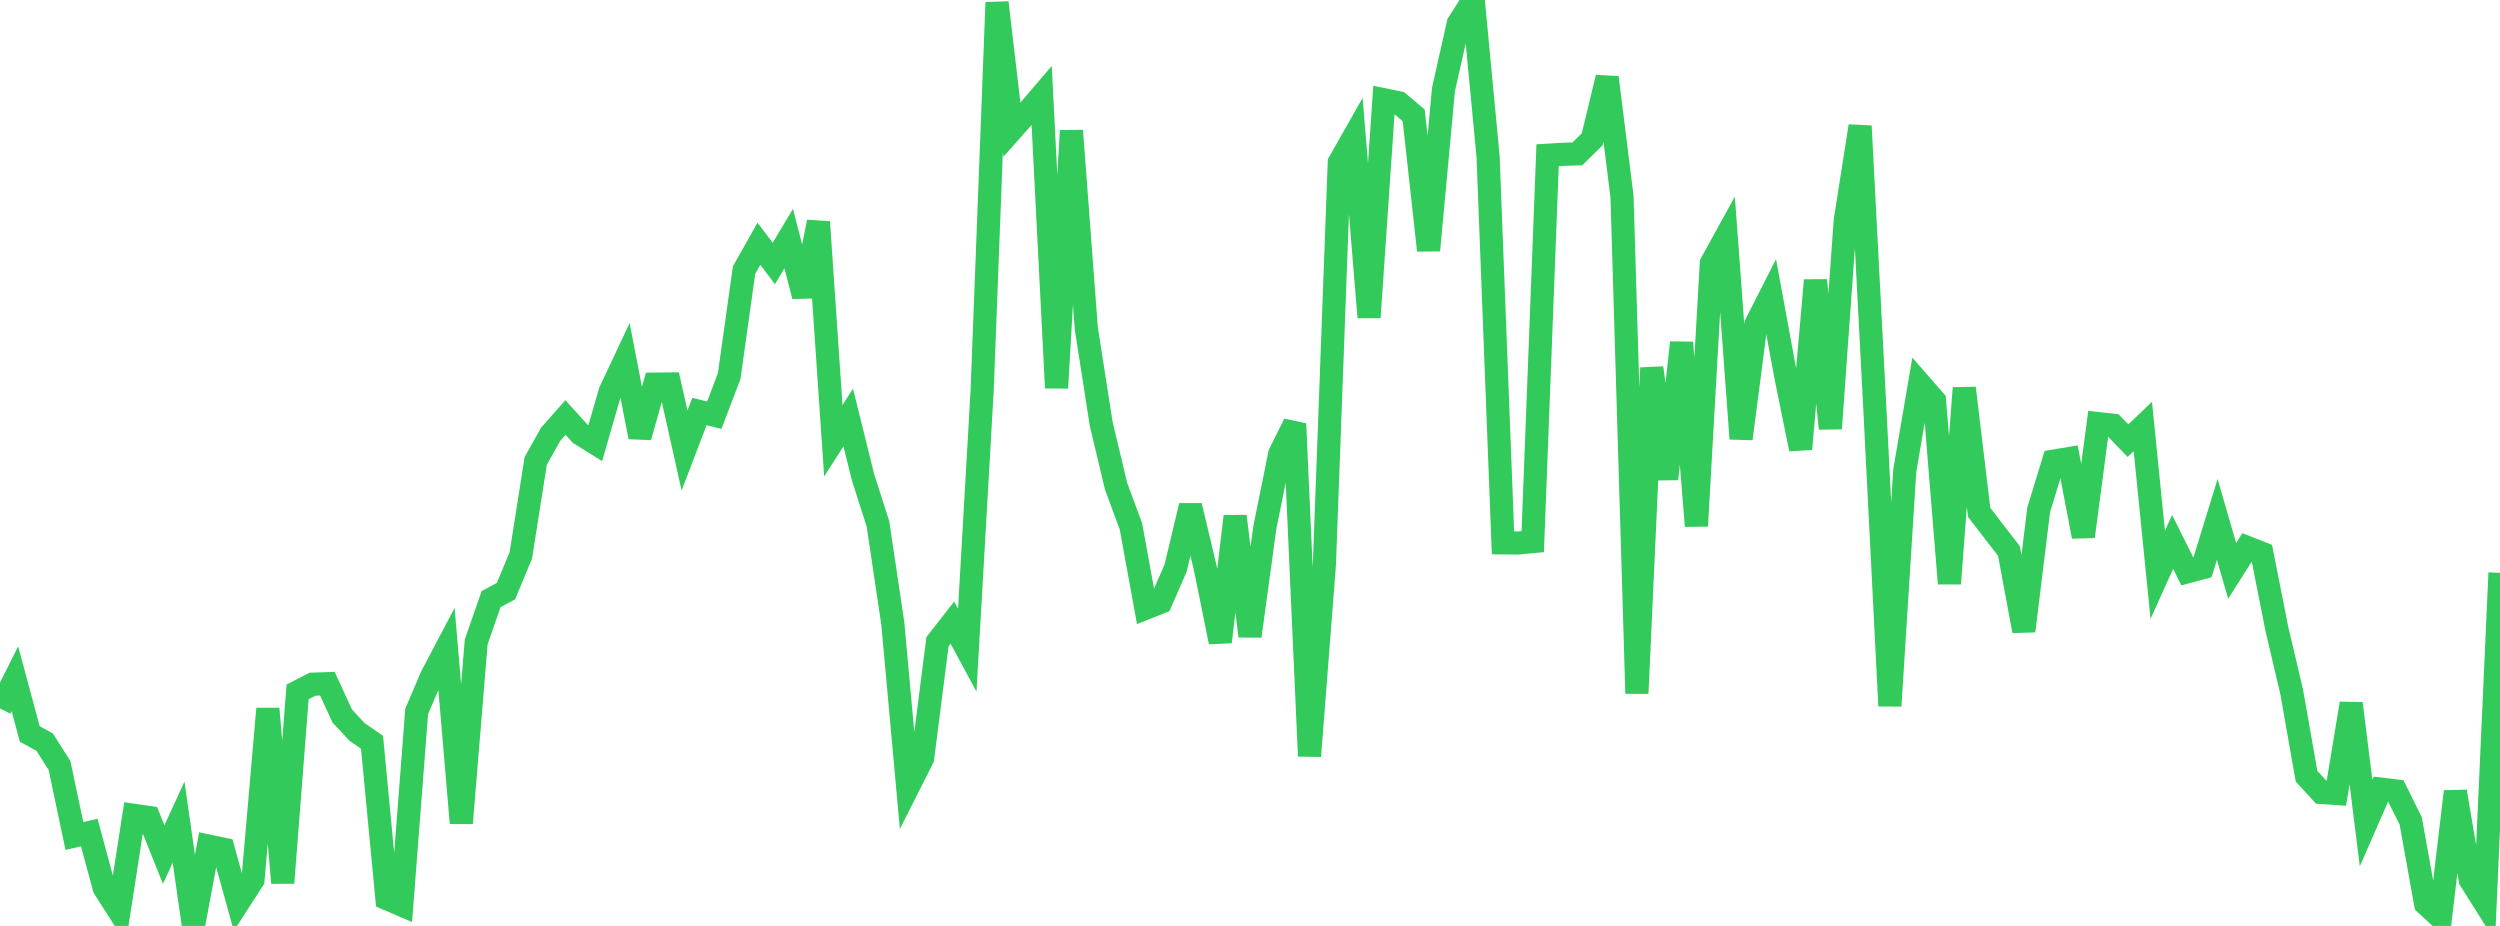 <?xml version="1.0" standalone="no"?>
<!DOCTYPE svg PUBLIC "-//W3C//DTD SVG 1.1//EN" "http://www.w3.org/Graphics/SVG/1.1/DTD/svg11.dtd">

<svg width="135" height="50" viewBox="0 0 135 50" preserveAspectRatio="none" 
  xmlns="http://www.w3.org/2000/svg"
  xmlns:xlink="http://www.w3.org/1999/xlink">


<polyline points="0.0, 38.258 0.804, 36.651 1.607, 39.633 2.411, 40.075 3.214, 41.337 4.018, 45.144 4.821, 44.958 5.625, 47.944 6.429, 49.205 7.232, 44.027 8.036, 44.142 8.839, 46.147 9.643, 44.396 10.446, 50.0 11.25, 45.687 12.054, 45.855 12.857, 48.758 13.661, 47.51 14.464, 38.27 15.268, 47.675 16.071, 37.362 16.875, 36.947 17.679, 36.919 18.482, 38.665 19.286, 39.528 20.089, 40.081 20.893, 48.526 21.696, 48.872 22.5, 38.416 23.304, 36.531 24.107, 35.005 24.911, 44.448 25.714, 34.665 26.518, 32.353 27.321, 31.923 28.125, 29.99 28.929, 24.888 29.732, 23.455 30.536, 22.546 31.339, 23.433 32.143, 23.933 32.946, 21.153 33.75, 19.442 34.554, 23.599 35.357, 20.742 36.161, 20.734 36.964, 24.327 37.768, 22.223 38.571, 22.421 39.375, 20.313 40.179, 14.586 40.982, 13.162 41.786, 14.228 42.589, 12.884 43.393, 15.992 44.196, 11.986 45.0, 23.799 45.804, 22.547 46.607, 25.785 47.411, 28.293 48.214, 33.686 49.018, 42.538 49.821, 40.948 50.625, 34.651 51.429, 33.621 52.232, 35.111 53.036, 21.083 53.839, 0.137 54.643, 7.005 55.446, 6.099 56.25, 5.158 57.054, 20.948 57.857, 7.058 58.661, 17.741 59.464, 22.885 60.268, 26.258 61.071, 28.425 61.875, 32.838 62.679, 32.519 63.482, 30.679 64.286, 27.309 65.089, 30.696 65.893, 34.665 66.696, 27.88 67.5, 34.35 68.304, 28.47 69.107, 24.505 69.911, 22.884 70.714, 40.829 71.518, 30.465 72.321, 8.775 73.125, 7.356 73.929, 17.137 74.732, 5.387 75.536, 5.55 76.339, 6.229 77.143, 13.52 77.946, 4.841 78.75, 1.262 79.554, 0.0 80.357, 8.467 81.161, 29.315 81.964, 29.323 82.768, 29.246 83.571, 8.382 84.375, 8.334 85.179, 8.309 85.982, 7.516 86.786, 4.187 87.589, 10.621 88.393, 37.445 89.196, 19.864 90.0, 25.863 90.804, 18.5 91.607, 28.402 92.411, 14.219 93.214, 12.762 94.018, 23.692 94.821, 17.505 95.625, 15.924 96.429, 20.293 97.232, 24.246 98.036, 15.136 98.839, 23.141 99.643, 11.914 100.446, 6.806 101.25, 22.234 102.054, 38.118 102.857, 25.418 103.661, 20.713 104.464, 21.633 105.268, 31.512 106.071, 20.955 106.875, 27.668 107.679, 28.712 108.482, 29.753 109.286, 34.074 110.089, 27.531 110.893, 24.903 111.696, 24.768 112.5, 28.973 113.304, 22.875 114.107, 22.963 114.911, 23.795 115.714, 23.03 116.518, 31.04 117.321, 29.264 118.125, 30.875 118.929, 30.658 119.732, 28.049 120.536, 30.827 121.339, 29.562 122.143, 29.878 122.946, 33.938 123.75, 37.357 124.554, 41.917 125.357, 42.793 126.161, 42.849 126.964, 37.988 127.768, 44.448 128.571, 42.613 129.375, 42.711 130.179, 44.331 130.982, 48.802 131.786, 49.543 132.589, 42.744 133.393, 47.508 134.196, 48.784 135.0, 30.933" fill="none" stroke="#32ca5b" stroke-width="1.25"/>

</svg>